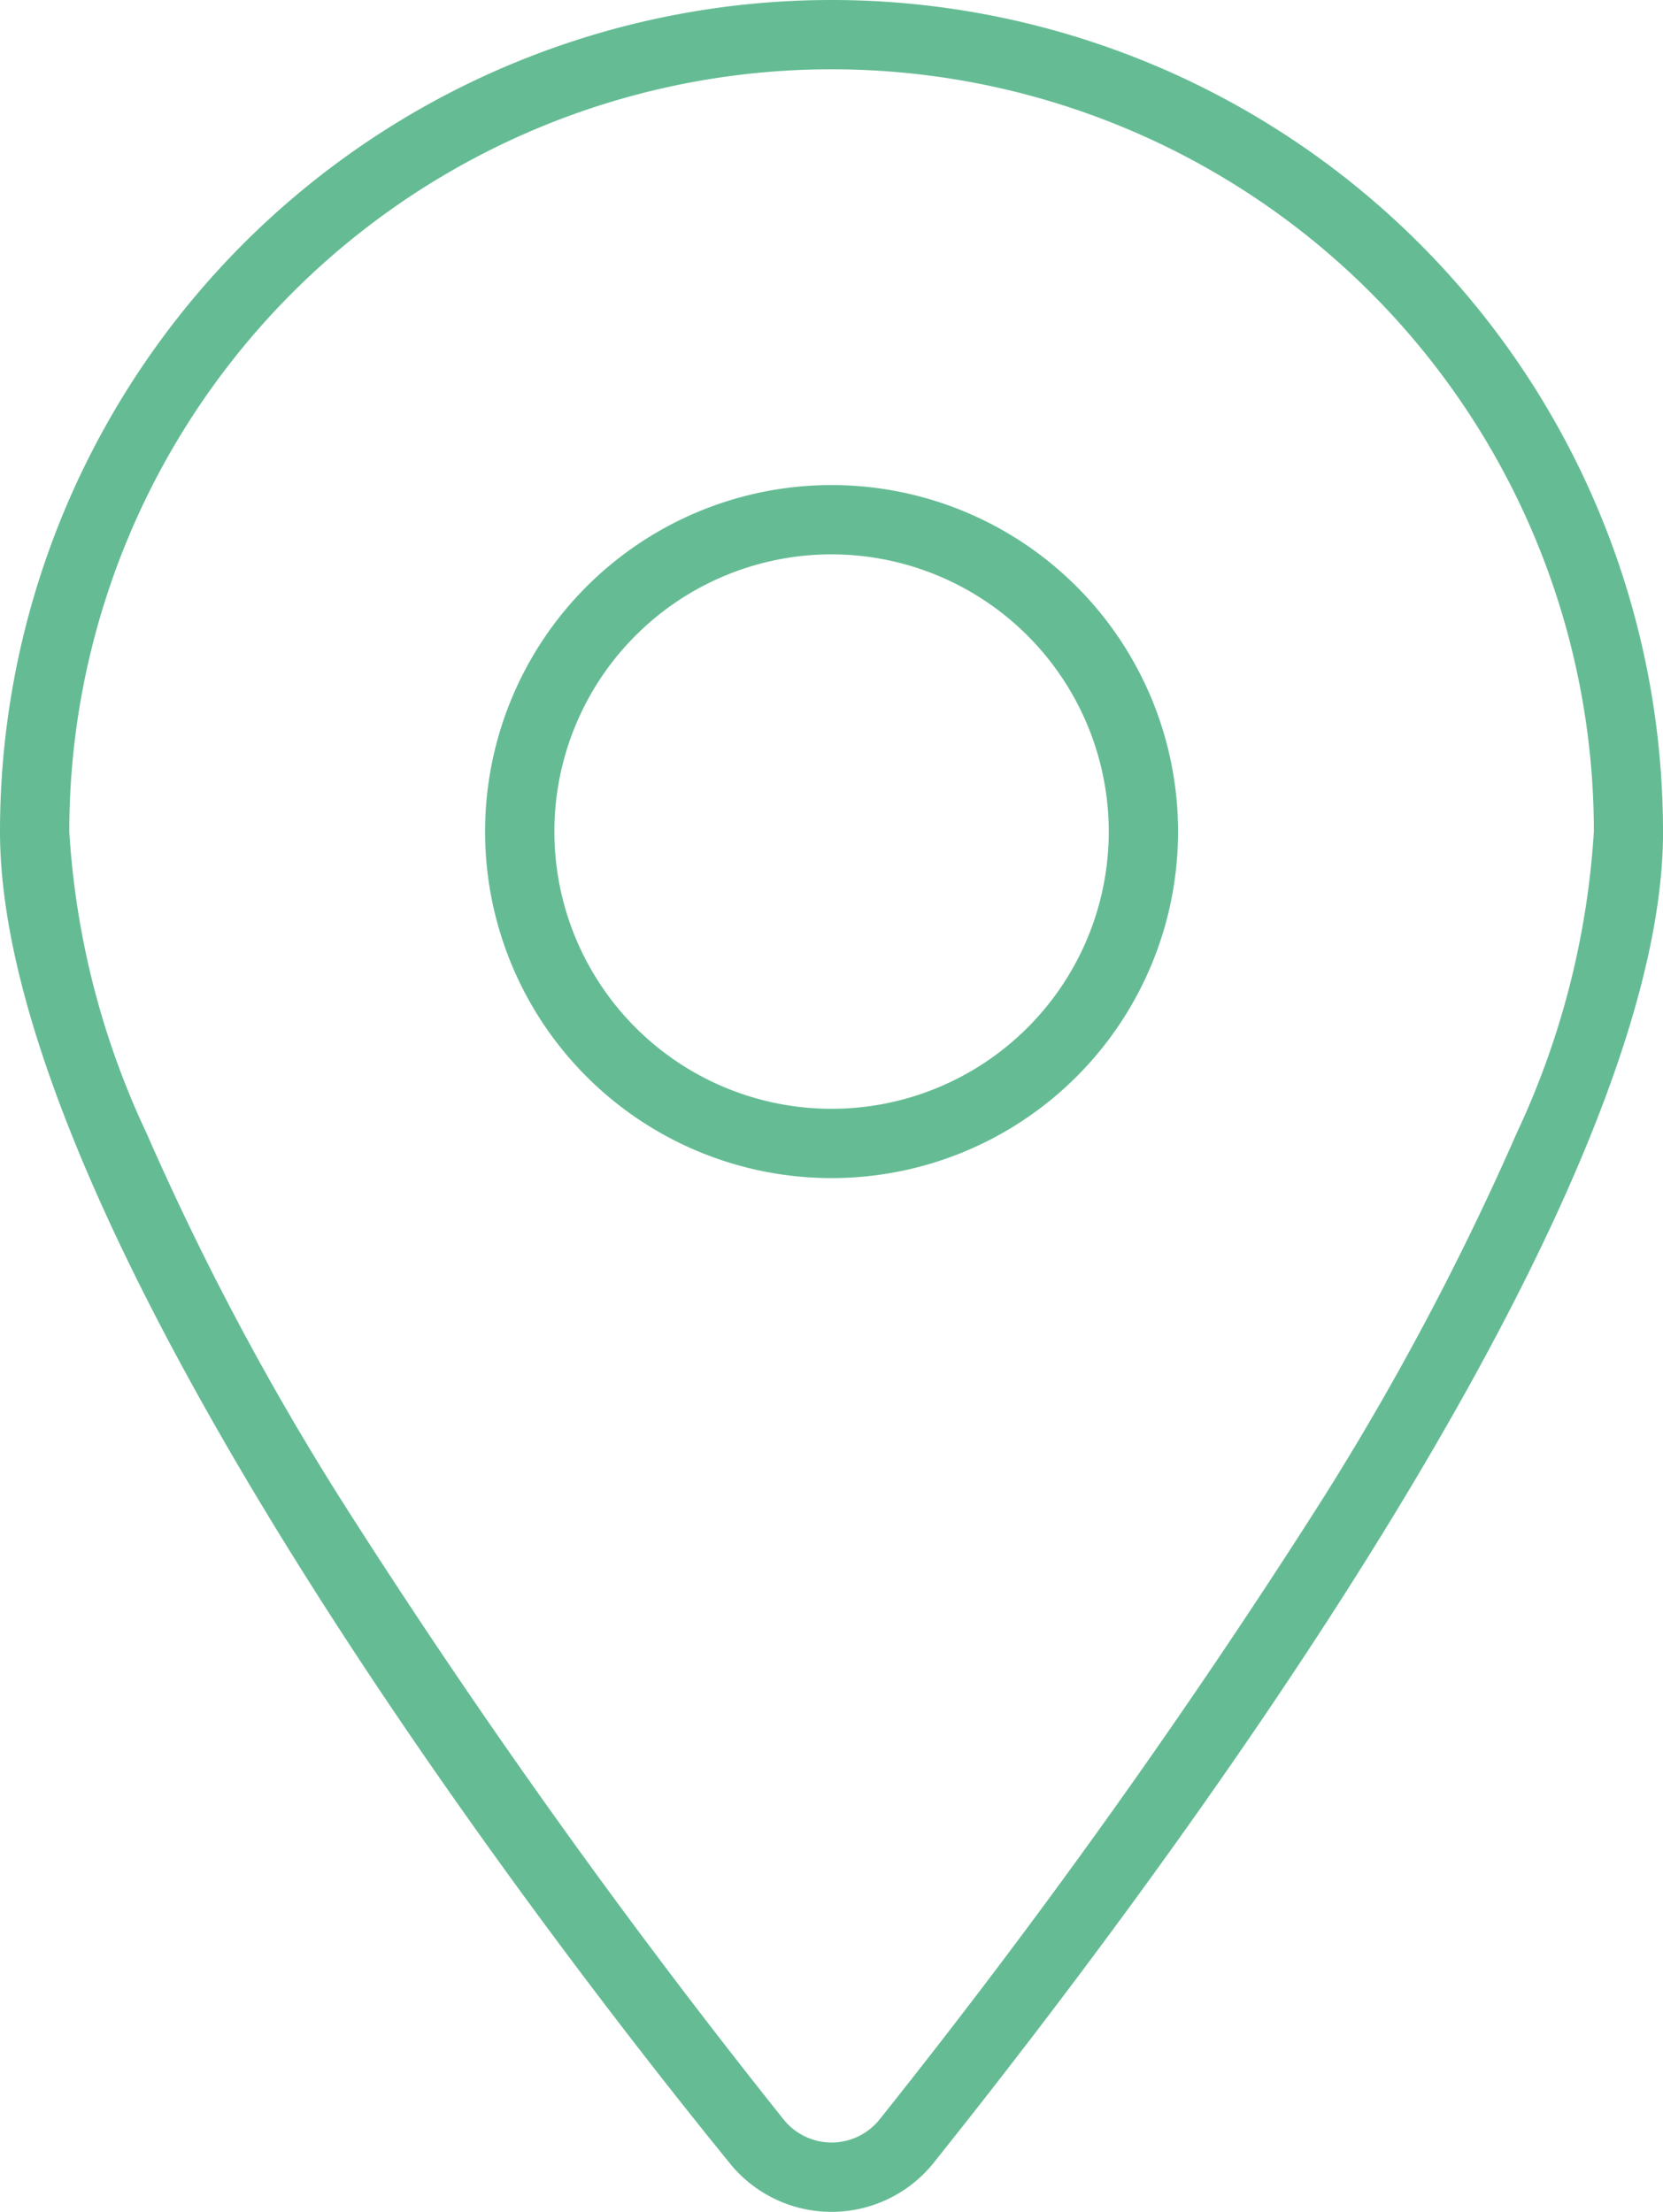 <svg xmlns="http://www.w3.org/2000/svg" width="22.558" height="30" viewBox="0 0 22.558 30">
  <defs>
    <style>
      .cls-1 {
        fill: #65bc94;
      }
    </style>
  </defs>
  <path id="location-dot" class="cls-1" d="M6.58,11.279a4.7,4.7,0,1,1,4.7,4.7A4.7,4.7,0,0,1,6.58,11.279Zm4.7-3.76a3.76,3.76,0,1,0,3.76,3.76A3.763,3.763,0,0,0,11.279,7.519Zm11.279,3.76c0,5.134-6.873,14.275-9.887,18.047a1.775,1.775,0,0,1-2.785,0C6.82,25.554,0,16.414,0,11.279a11.279,11.279,0,1,1,22.558,0ZM11.279.94A10.339,10.339,0,0,0,.94,11.279a11.174,11.174,0,0,0,1.047,4.089A37.368,37.368,0,0,0,4.613,20.32a96.23,96.23,0,0,0,6.009,8.418.834.834,0,0,0,1.316,0,96.458,96.458,0,0,0,6.01-8.418,37.717,37.717,0,0,0,2.626-4.952,11.229,11.229,0,0,0,1.046-4.089A10.339,10.339,0,0,0,11.279.94Z"/>
</svg>
